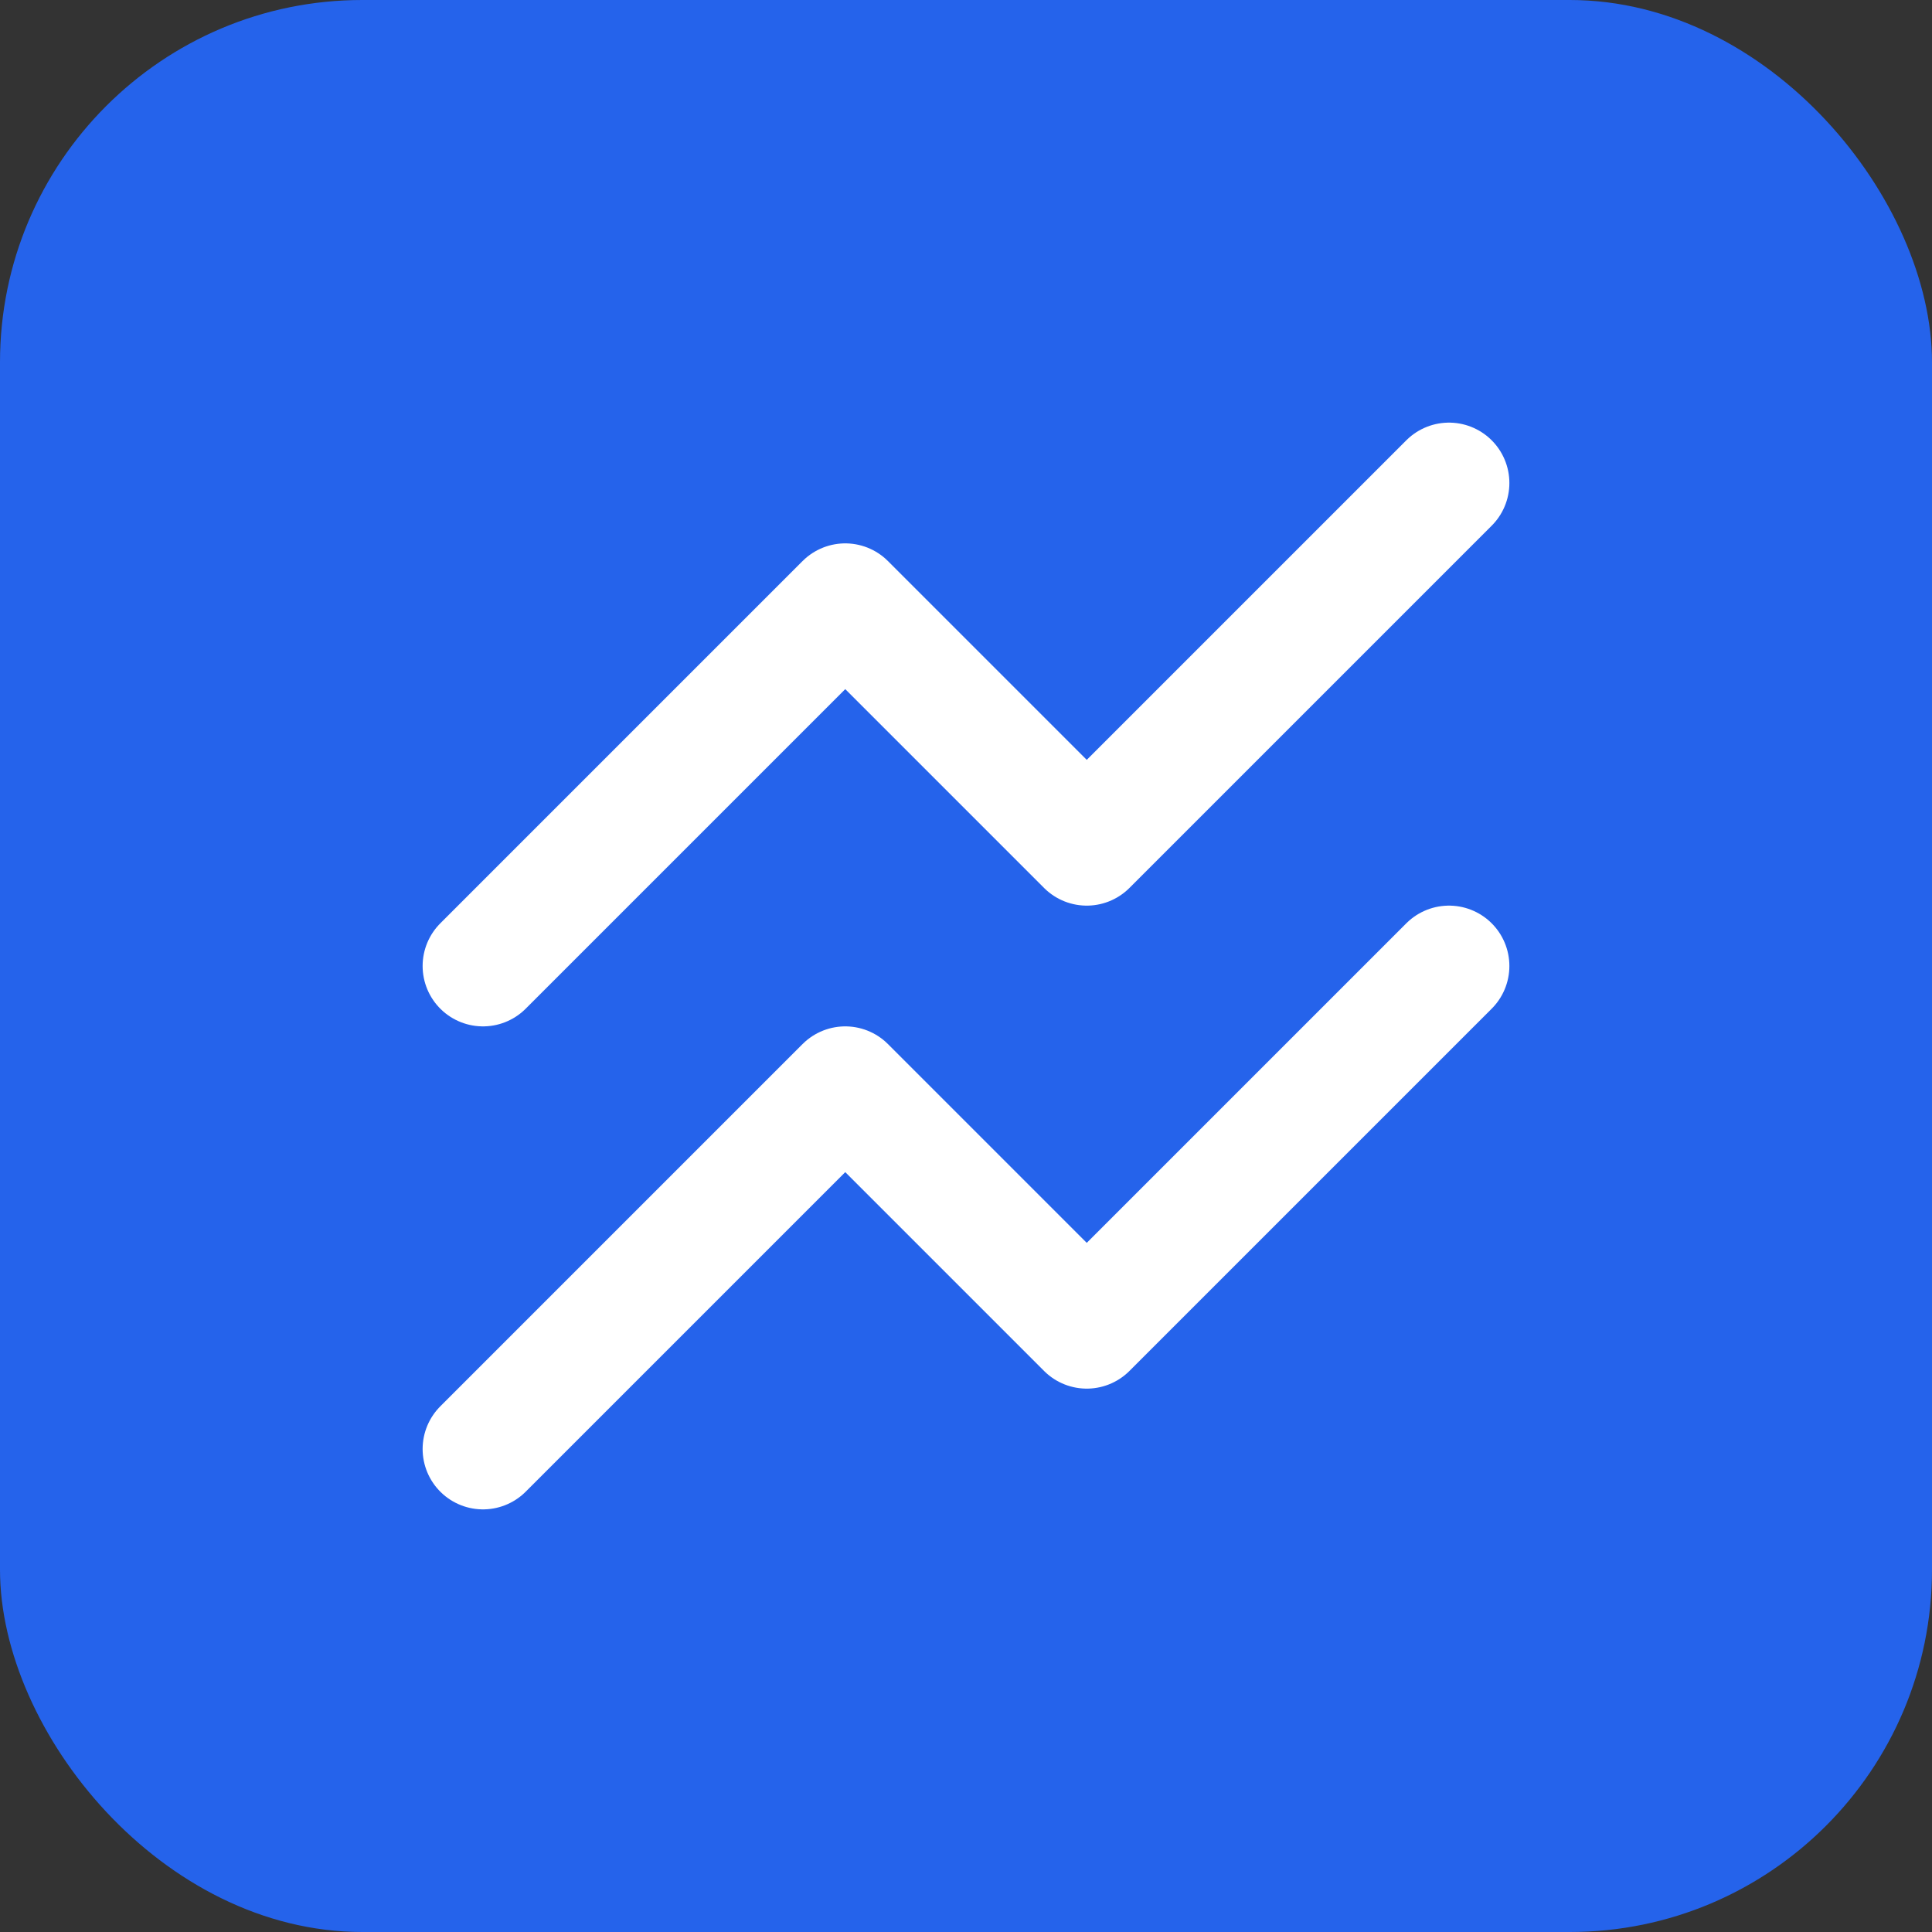 <svg width="32" height="32" viewBox="0 0 32 32" fill="none" xmlns="http://www.w3.org/2000/svg">
    <rect x="0" y="0" width="32" height="32" fill="#333333" stroke="none"/>
    <rect width="32" height="32" rx="6" fill="#2563eb"/>
    <path d="M8 16L14 10L18 14L24 8" stroke="white" stroke-width="2" stroke-linecap="round" stroke-linejoin="round"/>
    <path d="M8 24L14 18L18 22L24 16" stroke="white" stroke-width="2" stroke-linecap="round" stroke-linejoin="round"/>
</svg>
